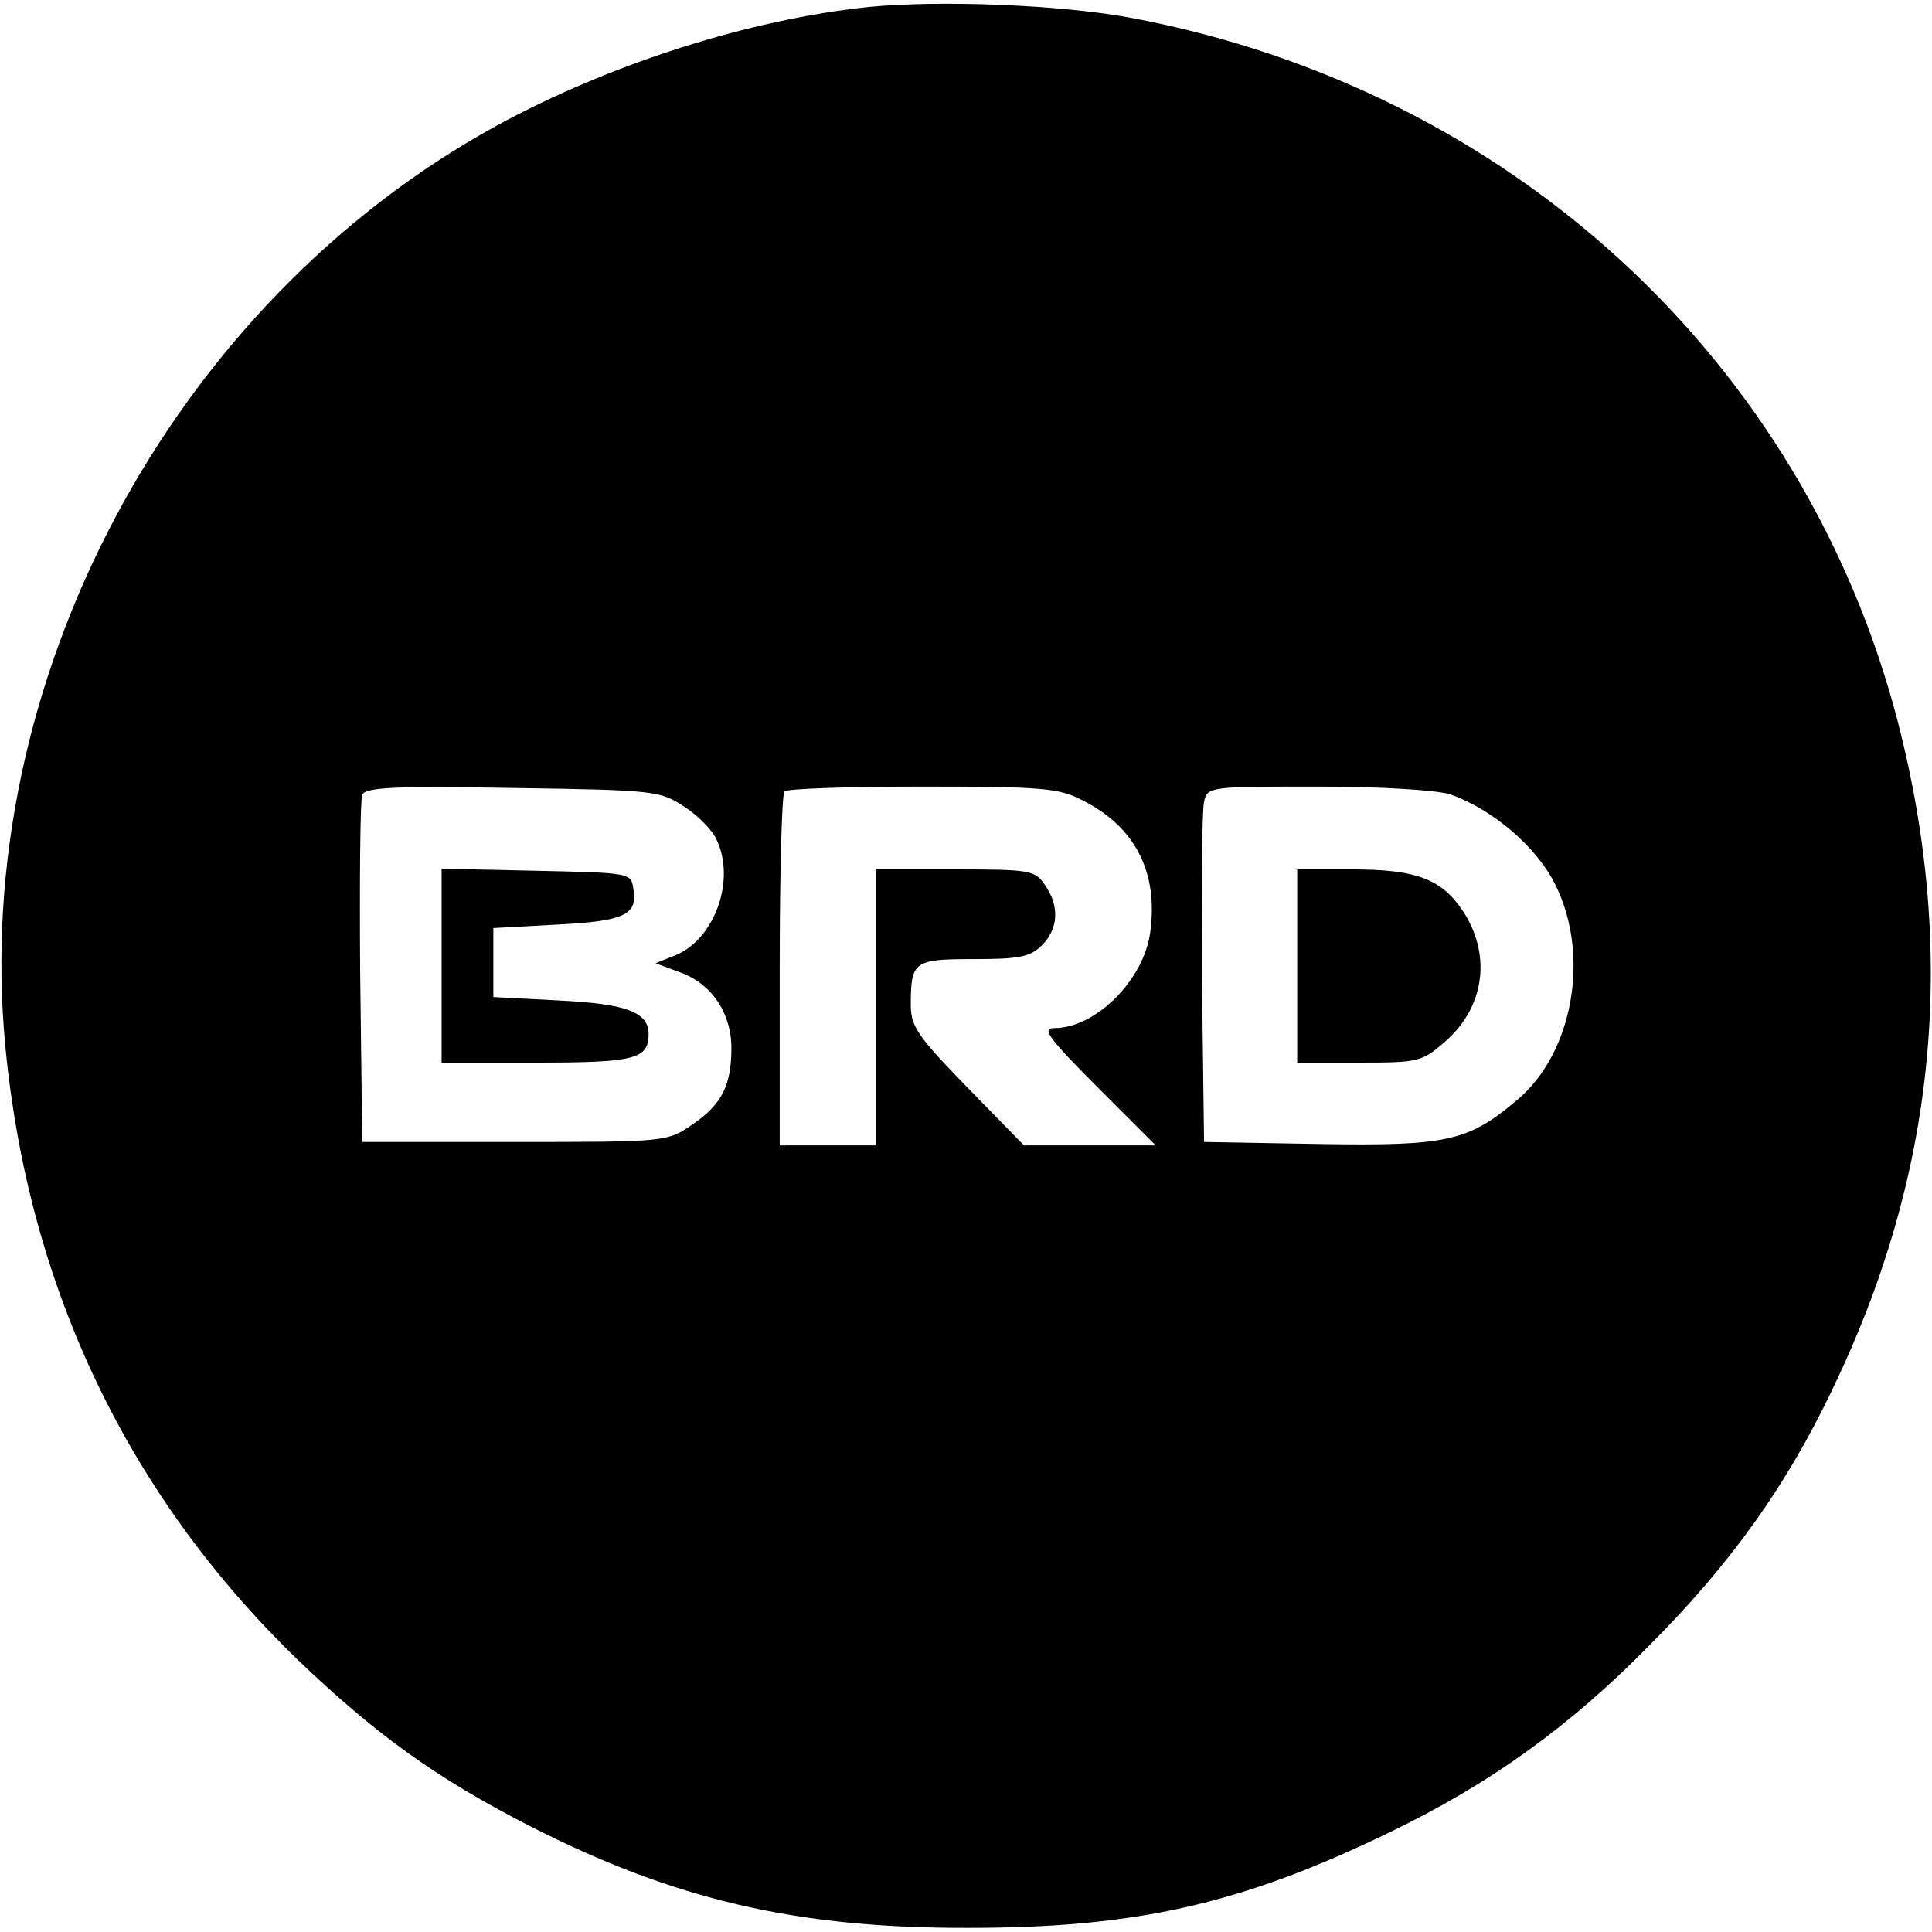 <?xml version="1.0" standalone="no"?>
<!DOCTYPE svg PUBLIC "-//W3C//DTD SVG 20010904//EN"
 "http://www.w3.org/TR/2001/REC-SVG-20010904/DTD/svg10.dtd">
<svg version="1.0" xmlns="http://www.w3.org/2000/svg"
 width="280pt" height="280pt" viewBox="0 0 280 280"
 preserveAspectRatio="xMidYMid meet">
<g transform="translate(0,280) scale(0.1,-0.1)"
fill="#000000" stroke="none">
<path d="M1260 2790 c-174 -18 -377 -83 -540 -172 -471 -258 -764 -807 -712
-1337 34 -349 178 -649 424 -887 113 -108 200 -171 337 -241 208 -106 386
-148 636 -147 243 0 396 35 610 139 143 69 259 152 374 269 118 118 199 231
266 371 151 312 182 632 96 967 -136 526 -563 919 -1111 1022 -101 19 -276 26
-380 16z m-267 -1160 c20 -13 41 -35 46 -48 27 -58 -3 -142 -59 -166 l-30 -12
35 -13 c46 -16 75 -59 75 -110 0 -54 -14 -82 -57 -111 -36 -25 -39 -25 -257
-25 l-221 0 -3 245 c-1 134 0 251 3 258 4 11 47 13 218 10 208 -3 214 -4 250
-28z m576 10 c76 -38 110 -104 98 -191 -9 -69 -79 -139 -139 -139 -19 0 -8
-15 62 -85 l85 -85 -96 0 -95 0 -82 84 c-71 73 -82 88 -82 119 0 64 4 67 91
67 66 0 82 3 99 20 24 24 26 57 4 88 -14 21 -23 22 -130 22 l-114 0 0 -200 0
-200 -70 0 -70 0 0 253 c0 140 3 257 7 260 3 4 94 7 200 7 173 0 198 -2 232
-20z m532 9 c61 -21 126 -76 153 -131 51 -102 26 -244 -55 -312 -71 -60 -101
-67 -286 -64 l-168 3 -3 235 c-1 129 0 245 3 258 5 22 8 22 164 22 92 0 172
-5 192 -11z"/>
<path d="M640 1400 l0 -140 138 0 c141 0 162 5 162 41 0 32 -31 44 -129 49
l-96 5 0 50 0 50 92 5 c98 5 117 14 111 51 -3 24 -4 24 -140 27 l-138 3 0
-141z"/>
<path d="M1880 1400 l0 -140 90 0 c86 0 91 1 125 31 58 51 67 128 23 192 -31
44 -68 57 -158 57 l-80 0 0 -140z"/>
</g>
</svg>
